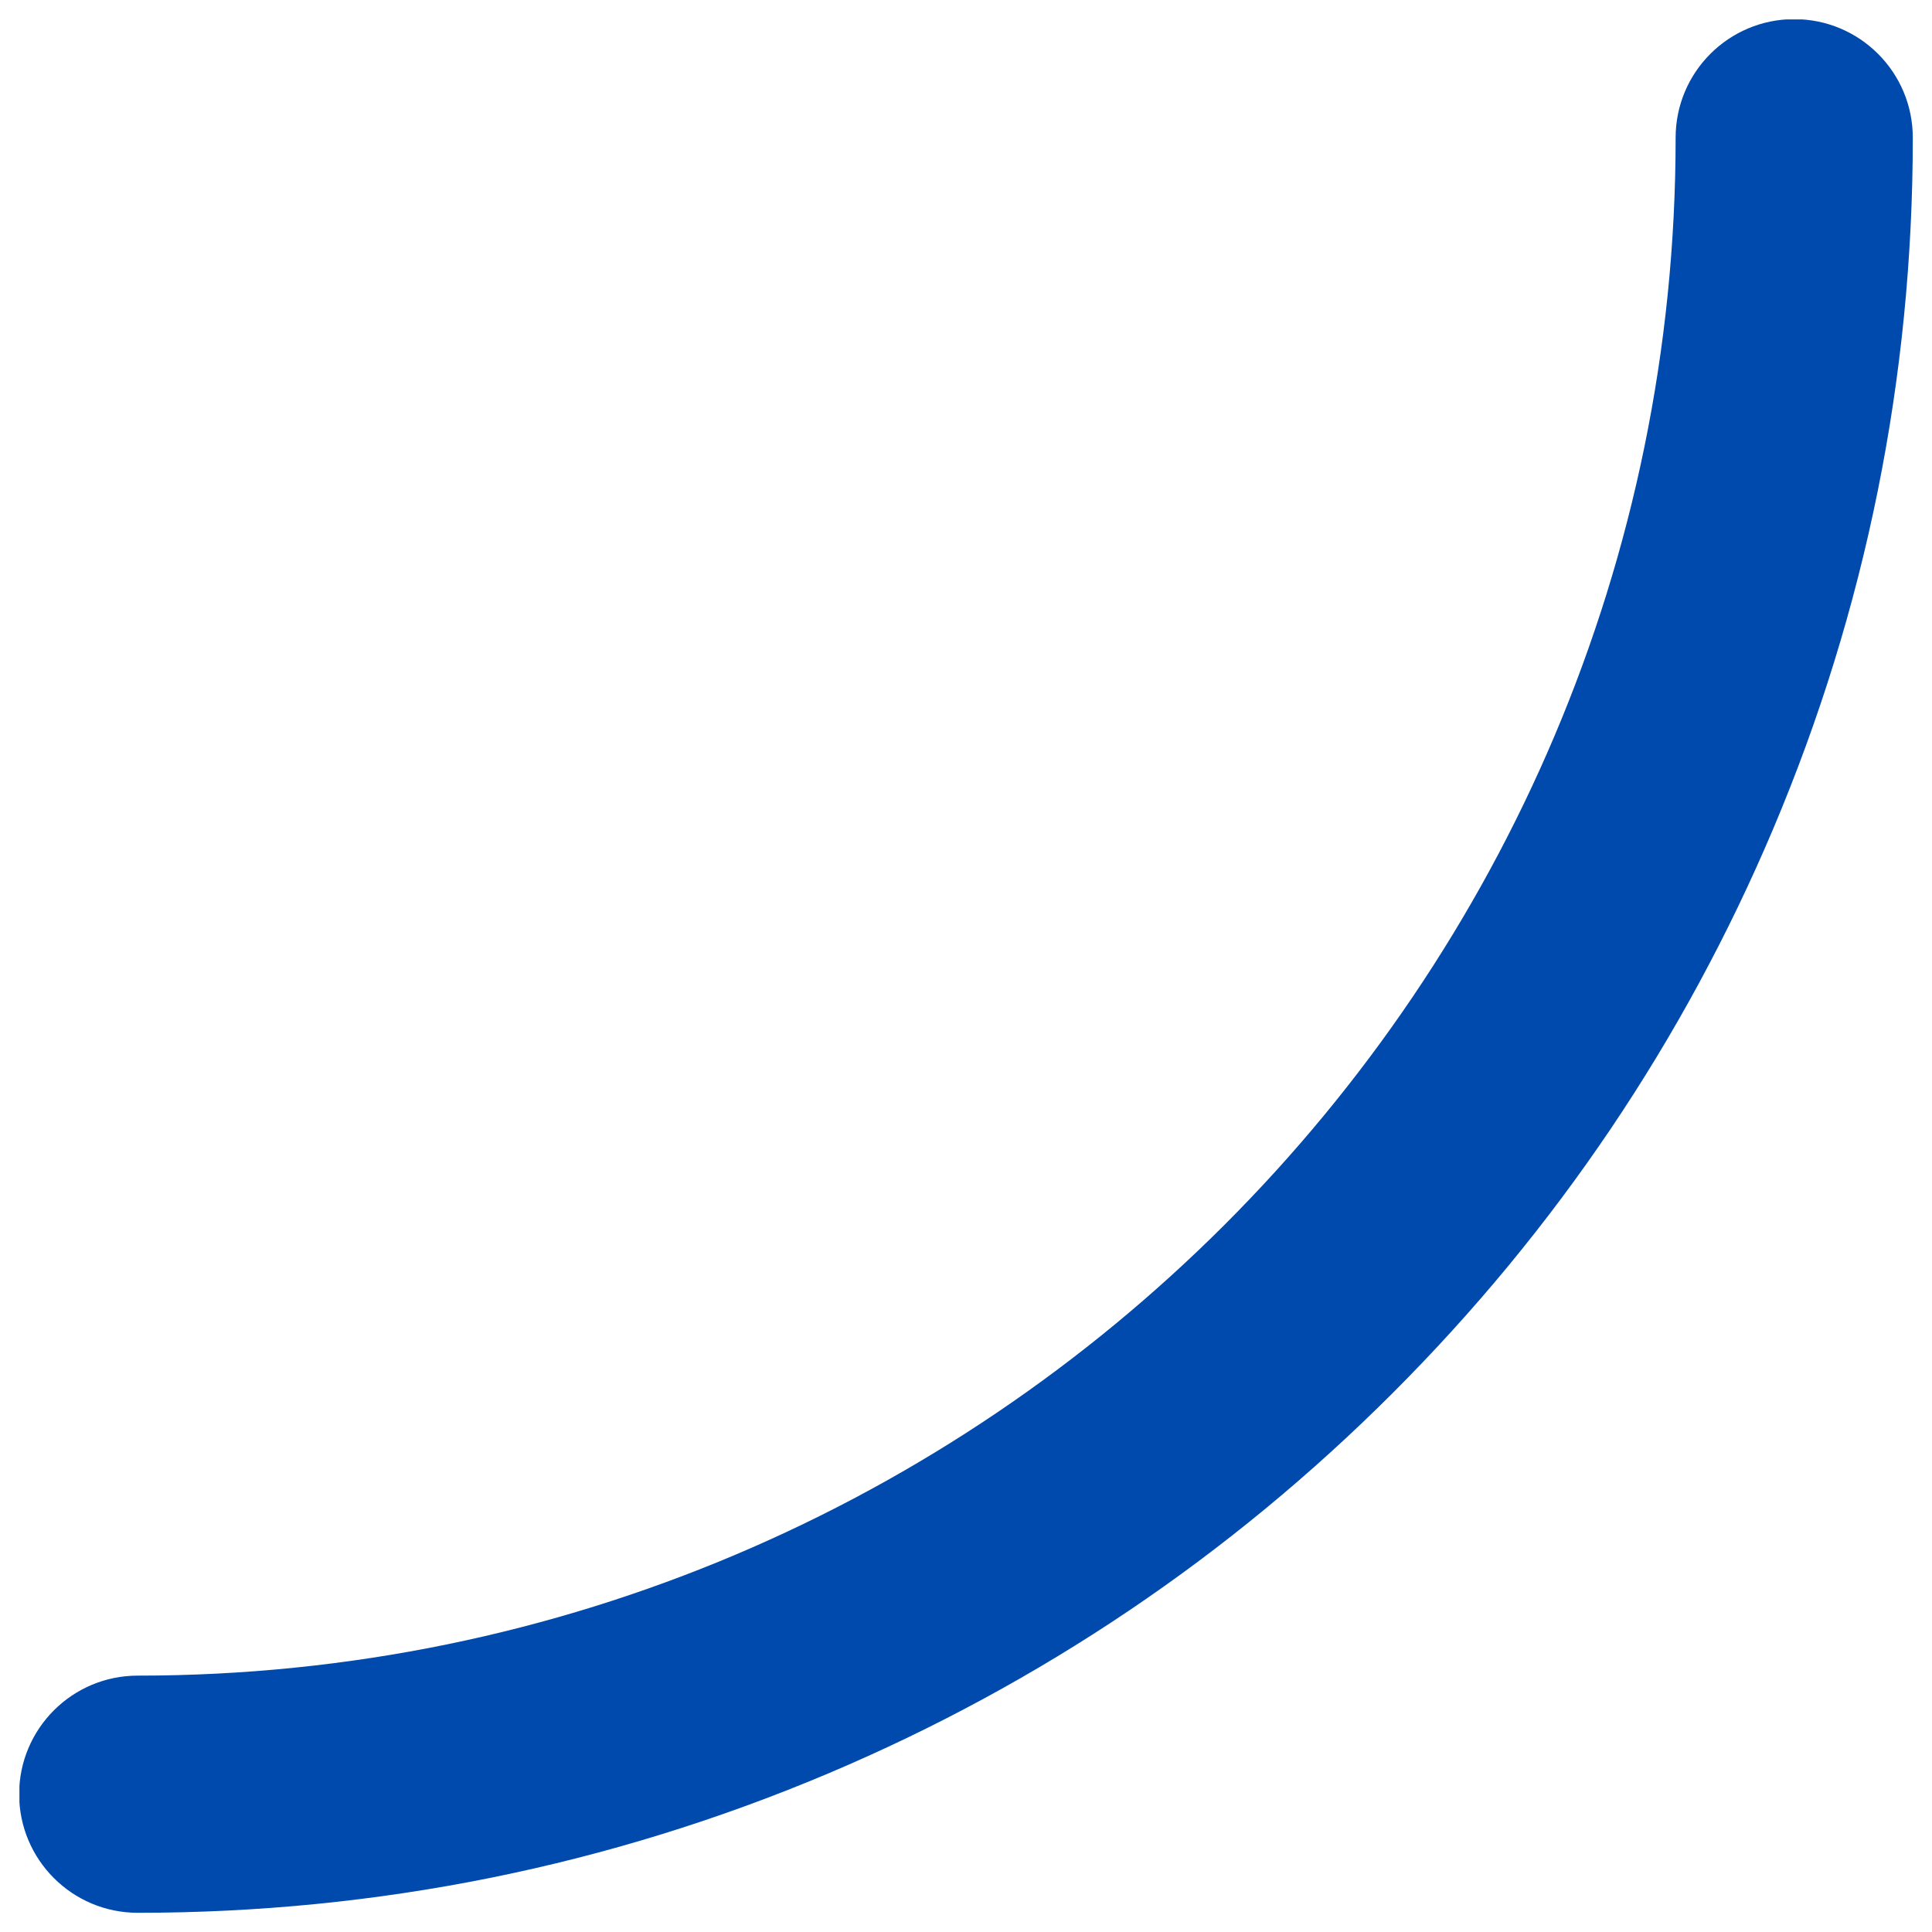 <svg xmlns="http://www.w3.org/2000/svg" xmlns:xlink="http://www.w3.org/1999/xlink" width="500" zoomAndPan="magnify" viewBox="0 0 375 375" height="500" preserveAspectRatio="xMidYMid meet" version="1.0"><defs><clipPath id="32dceac135"><path d="M 3.773 3.773 L 371.273 3.773 L 371.273 371.273 L 3.773 371.273 Z M 3.773 3.773 " clip-rule="nonzero"/></clipPath></defs><g clip-path="url(#32dceac135)"><path fill="#004aad" d="M 348.254 3.715 C 360.965 3.715 371.273 14.02 371.273 26.73 C 371.273 73.234 362.16 118.355 344.188 160.848 C 326.832 201.879 301.992 238.723 270.355 270.355 C 238.723 301.992 201.879 326.832 160.848 344.188 C 118.355 362.16 73.234 371.273 26.73 371.273 C 14.02 371.273 3.715 360.969 3.715 348.254 C 3.715 335.547 14.02 325.238 26.73 325.238 C 191.328 325.238 325.238 191.328 325.238 26.73 C 325.238 14.02 335.543 3.715 348.254 3.715 " fill-opacity="1" fill-rule="nonzero"/></g></svg>